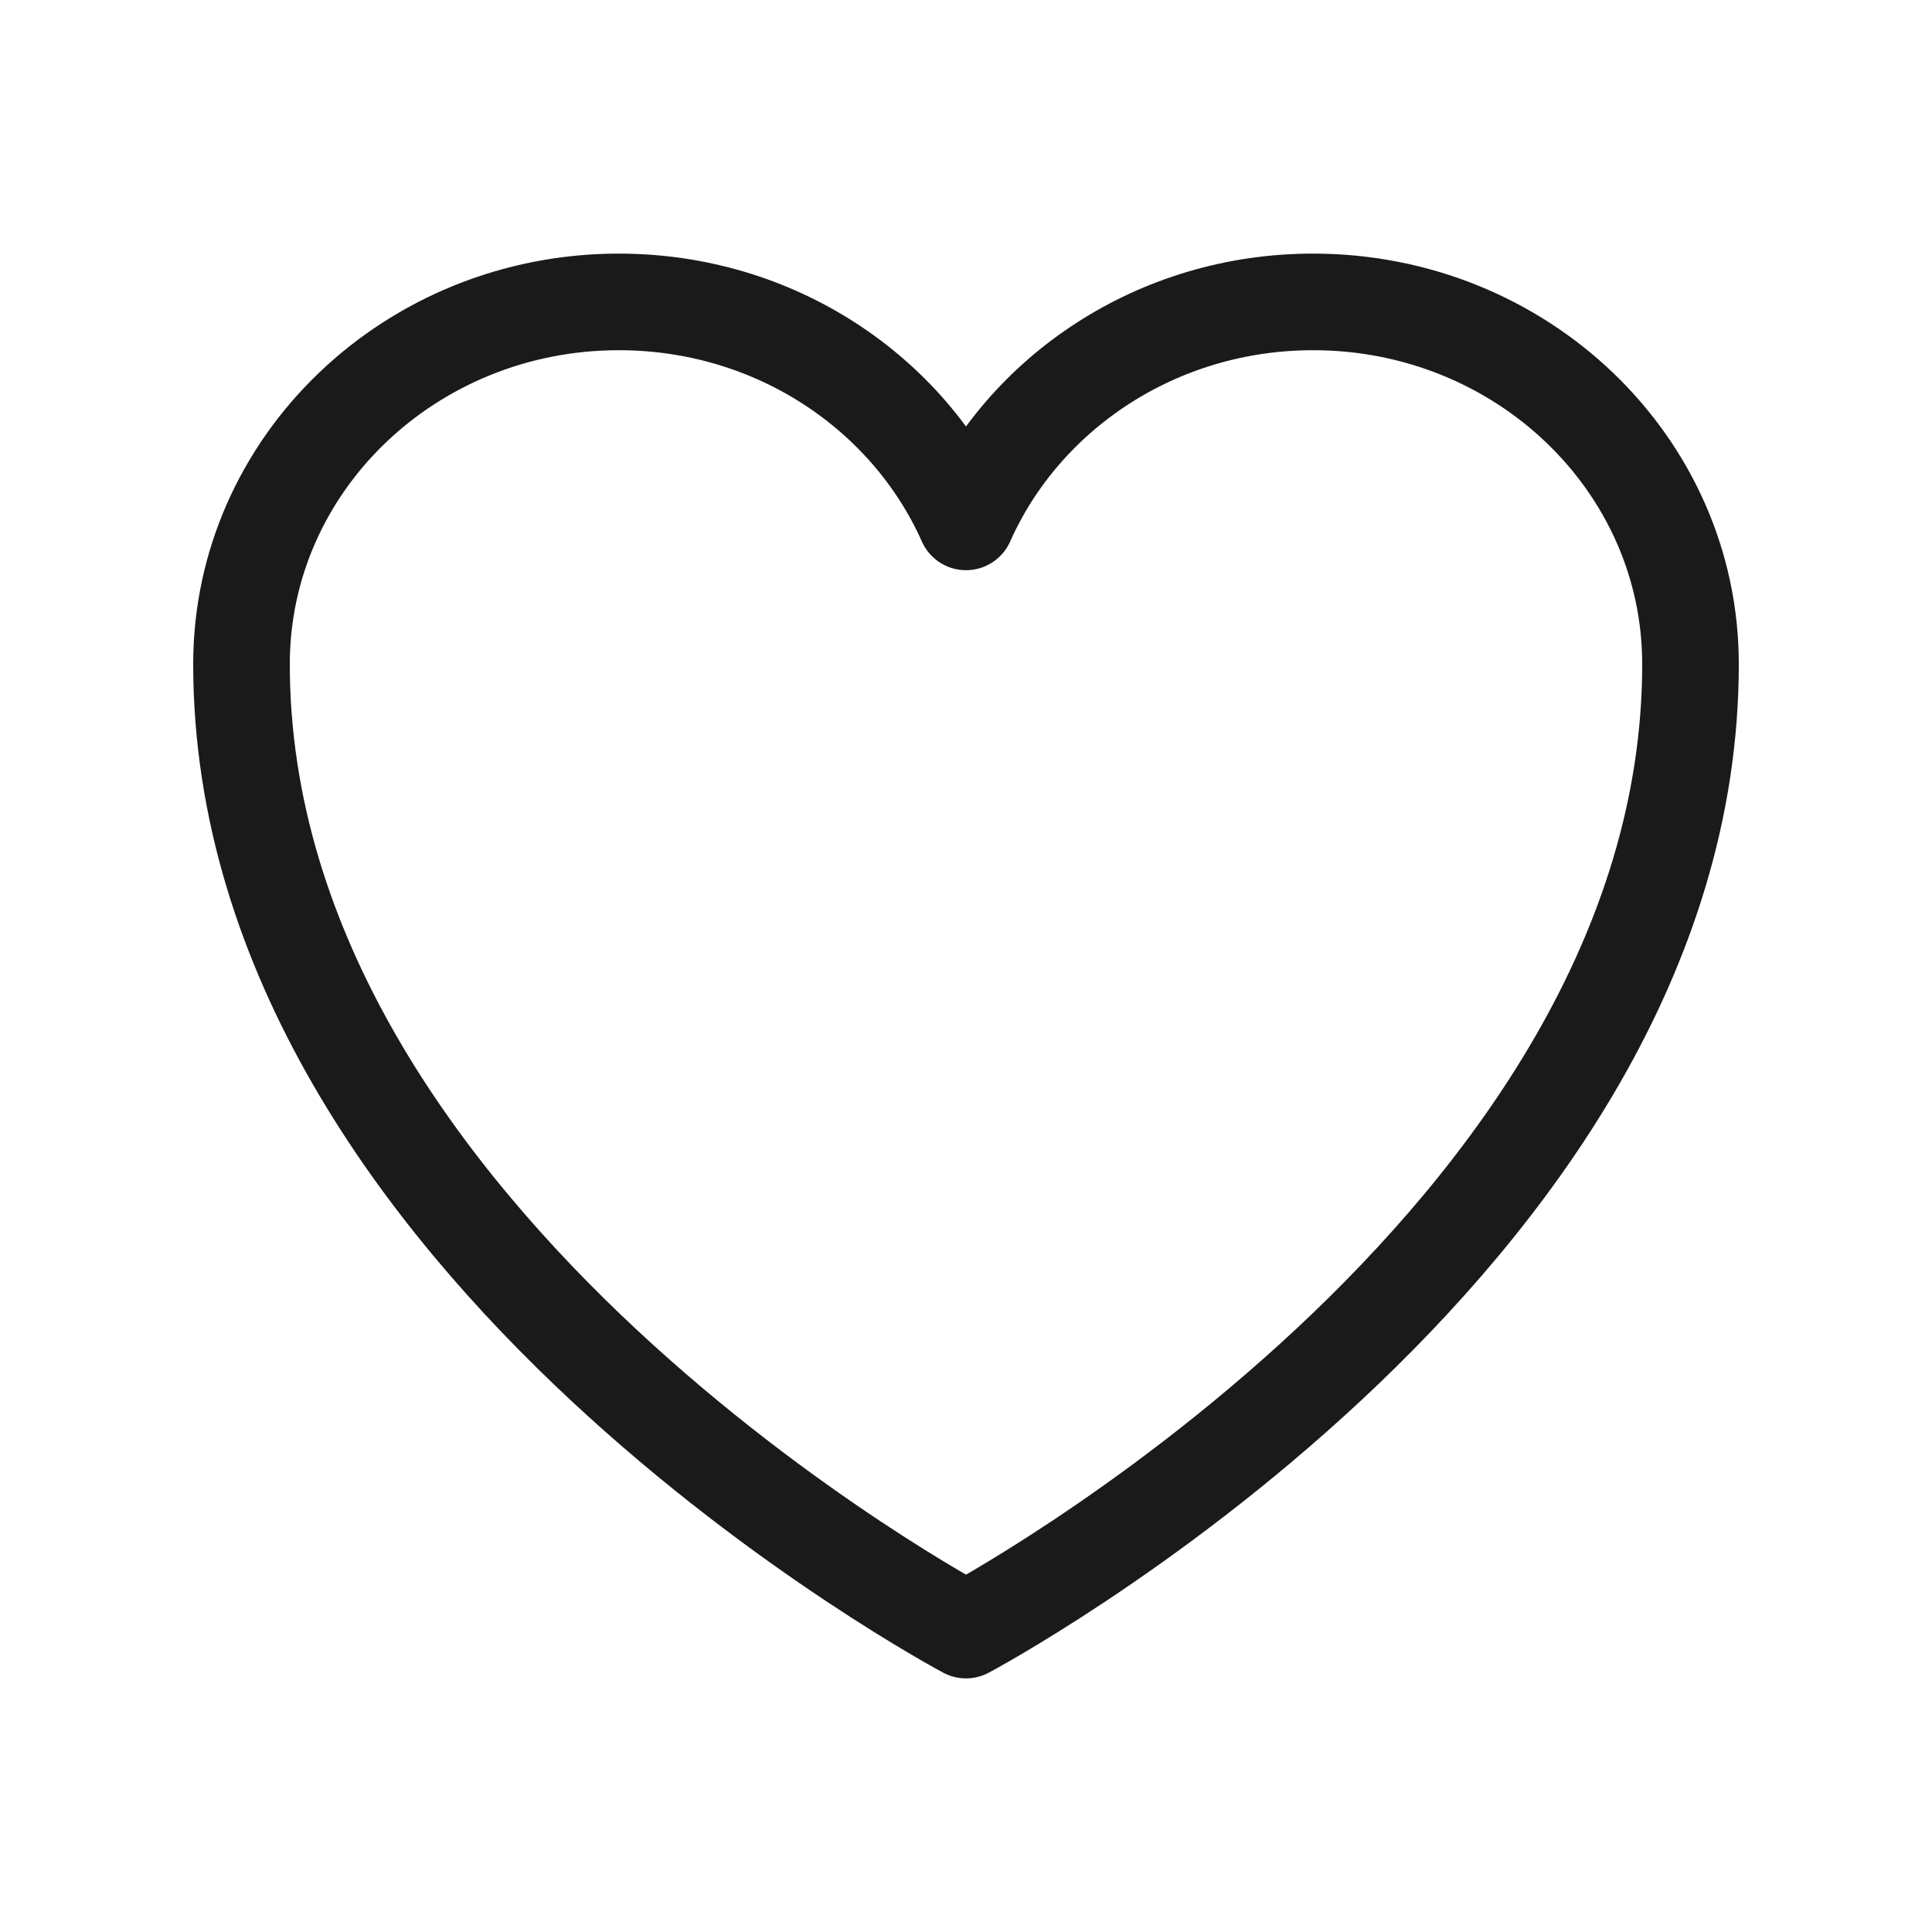 <svg width="30" height="30" viewBox="0 0 30 30" fill="none" xmlns="http://www.w3.org/2000/svg">
<path d="M26.25 10.312C26.25 7.206 23.626 4.688 20.39 4.688C17.971 4.688 15.894 6.095 15 8.104C14.106 6.095 12.029 4.688 9.609 4.688C6.375 4.688 3.75 7.206 3.75 10.312C3.75 19.337 15 25.312 15 25.312C15 25.312 26.25 19.337 26.25 10.312Z" stroke="#1A1A1A" stroke-width="1.5" stroke-linecap="round" stroke-linejoin="round"/>
</svg>

